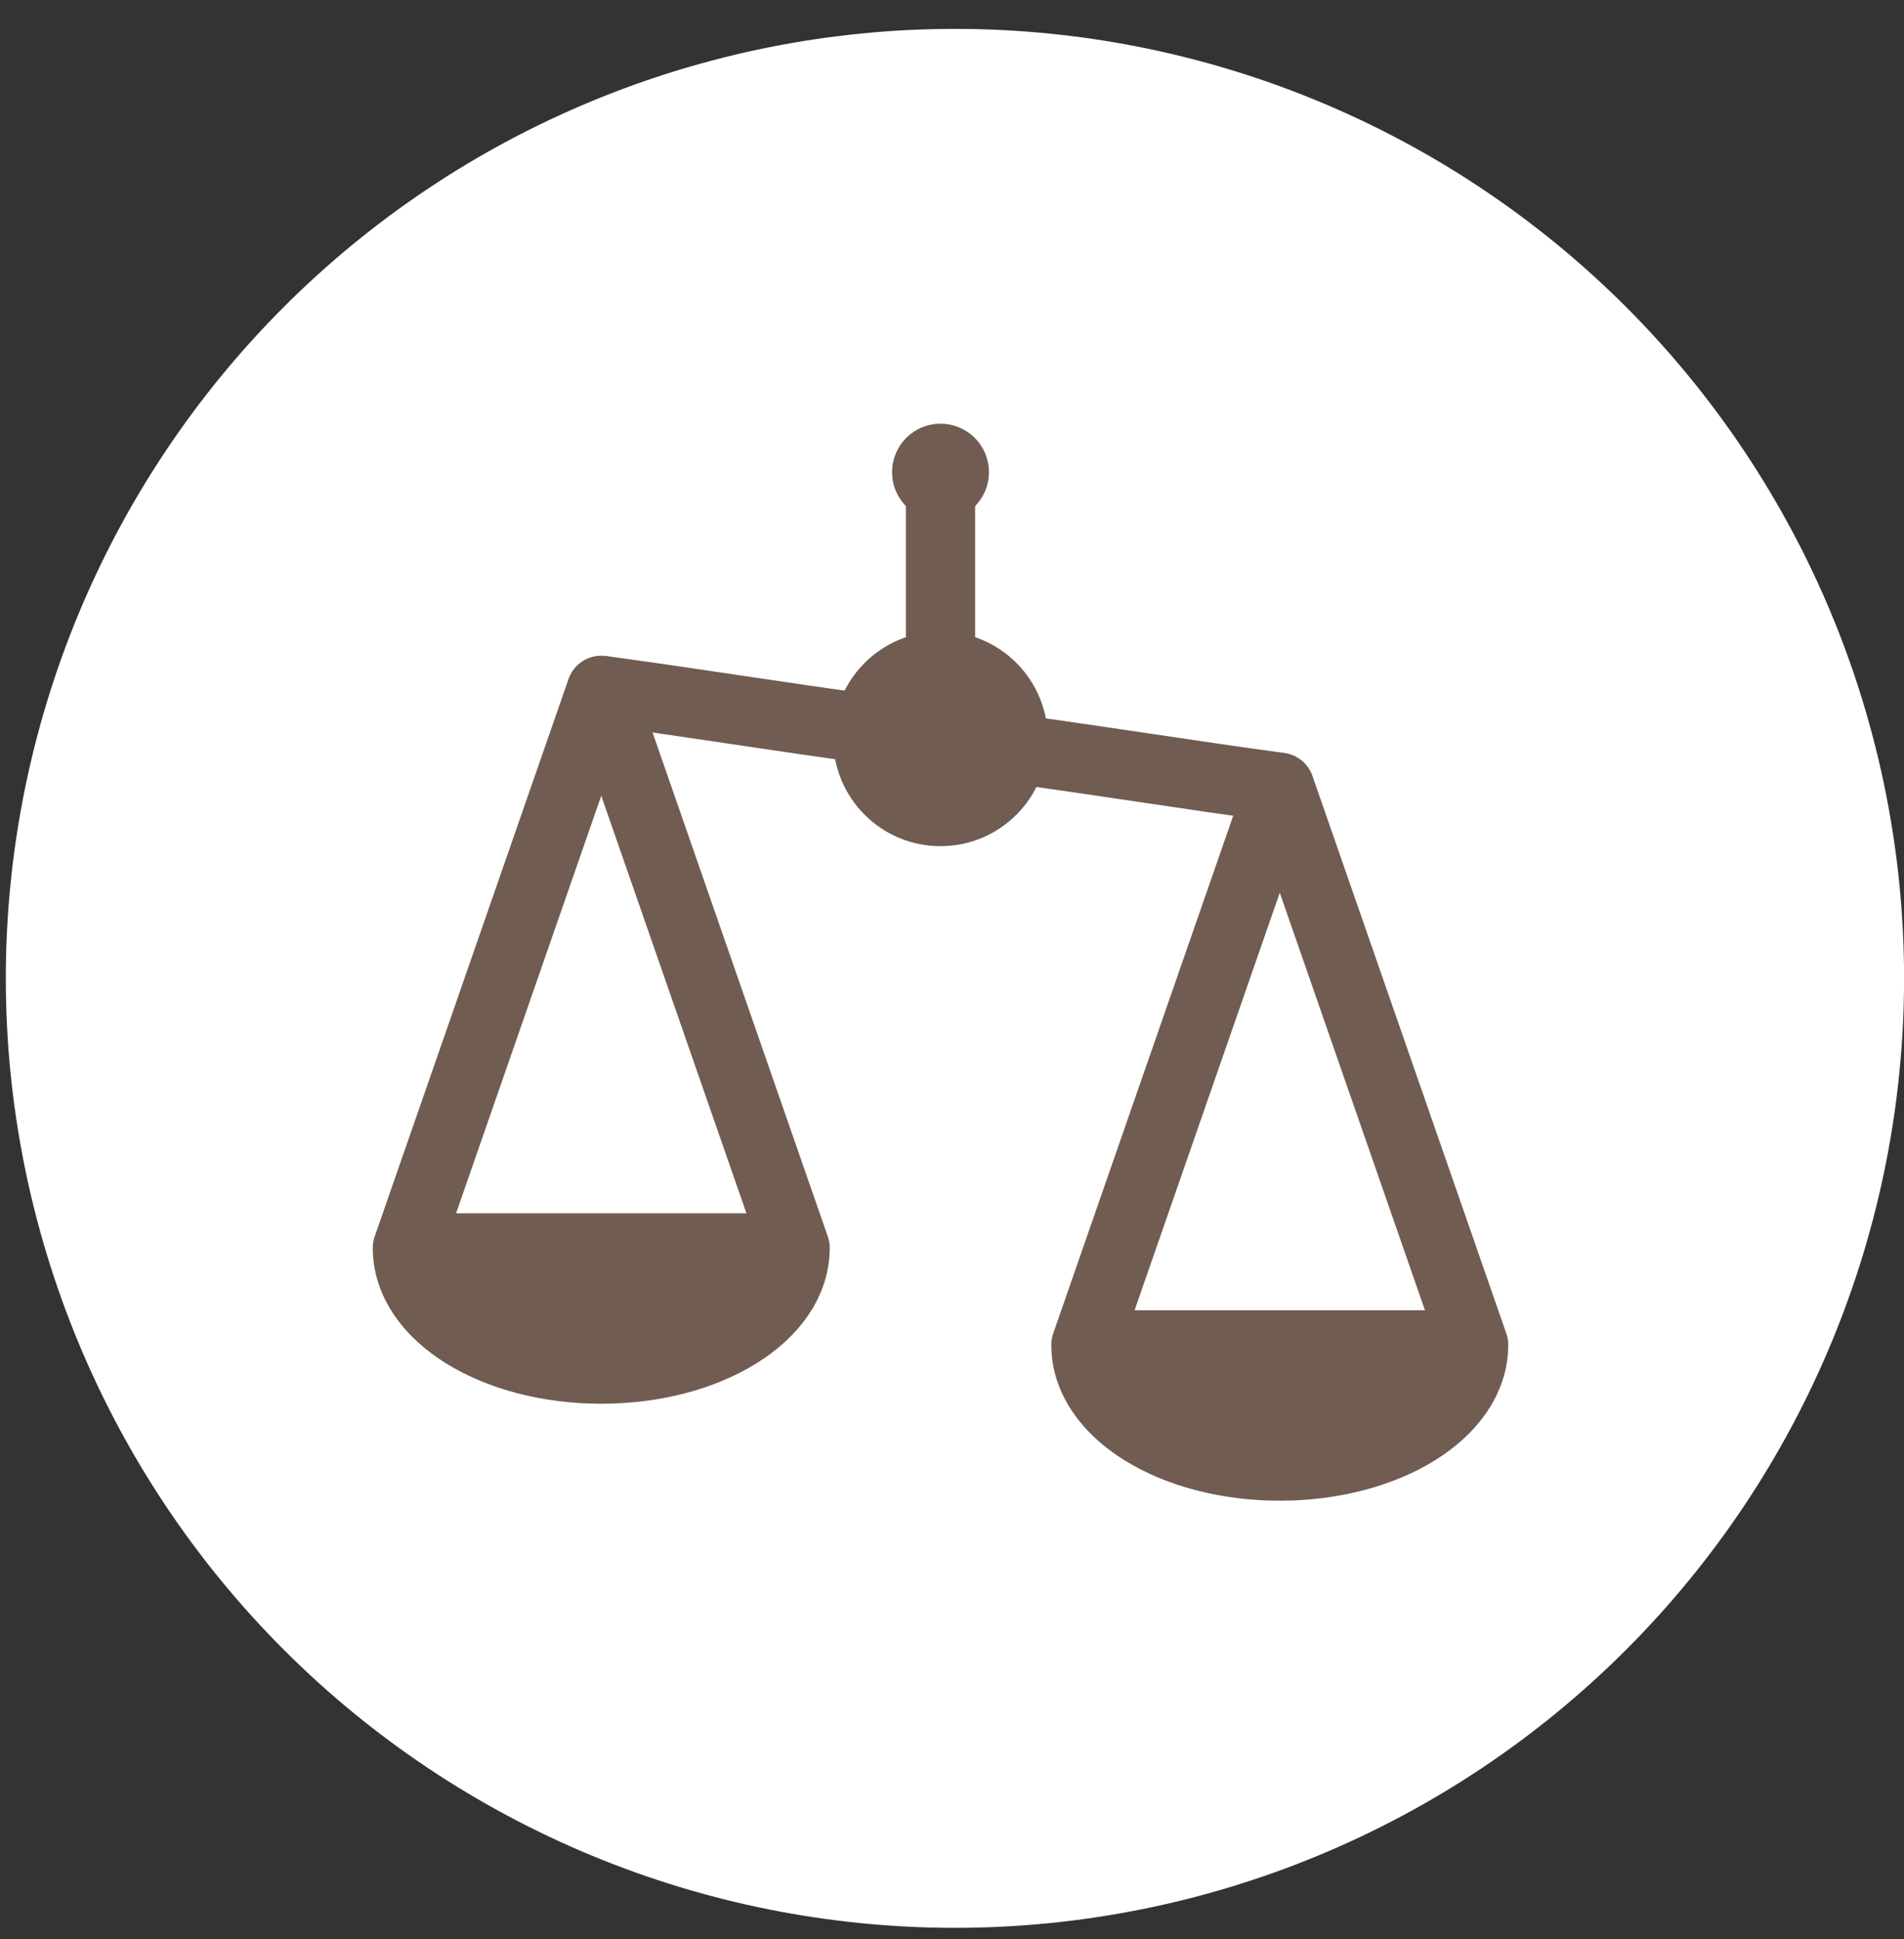 <svg xmlns="http://www.w3.org/2000/svg" width="55" height="56" viewBox="0 0 55 56" fill="none"><rect x="0" y="0" width="55" height="56" fill="#333333" stroke="none"/><g clip-path="url(#clip0_80_2130)"><path d="M27.585 55.668C34.856 55.668 41.83 52.779 46.972 47.638C52.113 42.496 55.002 35.523 55.002 28.251C55.002 20.98 52.113 14.006 46.972 8.864C41.83 3.723 34.856 0.834 27.585 0.834C20.314 0.834 13.34 3.723 8.198 8.864C3.057 14.006 0.168 20.98 0.168 28.251C0.168 35.523 3.057 42.496 8.198 47.638C13.34 52.779 20.314 55.668 27.585 55.668Z" fill="white"></path><path d="M11.768 36.034L17.368 19.934L22.968 36.034C22.968 37.994 20.448 39.534 17.368 39.534C14.288 39.534 11.768 37.994 11.768 36.034Z" stroke="#715C51" stroke-width="2" stroke-miterlimit="10" stroke-linejoin="round"></path><path d="M11.768 36.034H22.968" stroke="#715C51" stroke-width="2" stroke-miterlimit="10" stroke-linejoin="round"></path><path d="M42.568 38.834L36.968 22.734L31.368 38.834C31.368 40.794 33.888 42.334 36.968 42.334C40.048 42.334 42.568 40.794 42.568 38.834Z" stroke="#715C51" stroke-width="2" stroke-miterlimit="10" stroke-linejoin="round"></path><path d="M42.568 38.834H31.368" stroke="#715C51" stroke-width="2" stroke-miterlimit="10" stroke-linejoin="round"></path><path d="M17.368 19.934C19.958 20.284 22.548 20.704 25.138 21.054" stroke="#715C51" stroke-width="2" stroke-miterlimit="10" stroke-linejoin="round"></path><path d="M36.968 22.734C34.378 22.384 31.788 21.964 29.198 21.614" stroke="#715C51" stroke-width="2" stroke-miterlimit="10" stroke-linejoin="round"></path><path d="M22.968 36.034C22.968 37.994 20.448 39.534 17.368 39.534C14.288 39.534 11.768 37.994 11.768 36.034H22.968Z" fill="#715C51"></path><path d="M42.568 38.834C42.568 40.794 40.048 42.334 36.968 42.334C33.888 42.334 31.368 40.794 31.368 38.834H42.568Z" fill="#715C51"></path><path d="M27.168 23.434C28.328 23.434 29.268 22.494 29.268 21.334C29.268 20.174 28.328 19.234 27.168 19.234C26.008 19.234 25.068 20.174 25.068 21.334C25.068 22.494 26.008 23.434 27.168 23.434Z" fill="#715C51" stroke="#715C51" stroke-width="2" stroke-miterlimit="10"></path><path d="M27.168 19.234V13.634" stroke="#715C51" stroke-width="2" stroke-miterlimit="10"></path><path d="M28.068 13.634C28.068 14.131 27.665 14.534 27.168 14.534C26.671 14.534 26.268 14.131 26.268 13.634C26.268 13.137 26.671 12.734 27.168 12.734C27.665 12.734 28.068 13.137 28.068 13.634Z" fill="#715C51" stroke="#715C51"></path></g><defs><clipPath id="clip0_80_2130"><rect width="54.834" height="54.834" fill="white" transform="translate(0.168 0.834)"></rect></clipPath></defs></svg>